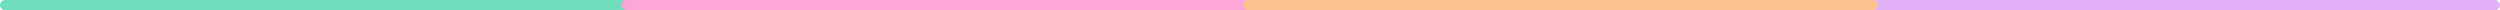 <?xml version="1.0" encoding="UTF-8" standalone="no"?><svg width="981" height="4" viewBox="0 0 981 4" fill="none" xmlns="http://www.w3.org/2000/svg">
<path fill-rule="evenodd" clip-rule="evenodd" d="M731.797 2C731.797 0.895 732.692 0 733.797 0H979C980.105 0 981 0.895 981 2C981 3.105 980.105 4 979 4H733.797C732.692 4 731.797 3.105 731.797 2Z" fill="#E3B1F7"/>
<path fill-rule="evenodd" clip-rule="evenodd" d="M0 2C0 0.895 0.895 0 2 0H247.203C248.308 0 249.203 0.895 249.203 2C249.203 3.105 248.308 4 247.203 4H2C0.895 4 0 3.105 0 2Z" fill="#71DEBE"/>
<path fill-rule="evenodd" clip-rule="evenodd" d="M243.934 2C243.934 0.895 244.83 0 245.934 0H491.137C492.242 0 493.137 0.895 493.137 2C493.137 3.105 492.242 4 491.137 4H245.934C244.83 4 243.934 3.105 243.934 2Z" fill="#FDA6DA"/>
<path fill-rule="evenodd" clip-rule="evenodd" d="M487.865 2C487.865 0.895 488.761 0 489.865 0H735.069C736.173 0 737.069 0.895 737.069 2C737.069 3.105 736.173 4 735.069 4H489.865C488.761 4 487.865 3.105 487.865 2Z" fill="#FBC48F"/>
</svg>
